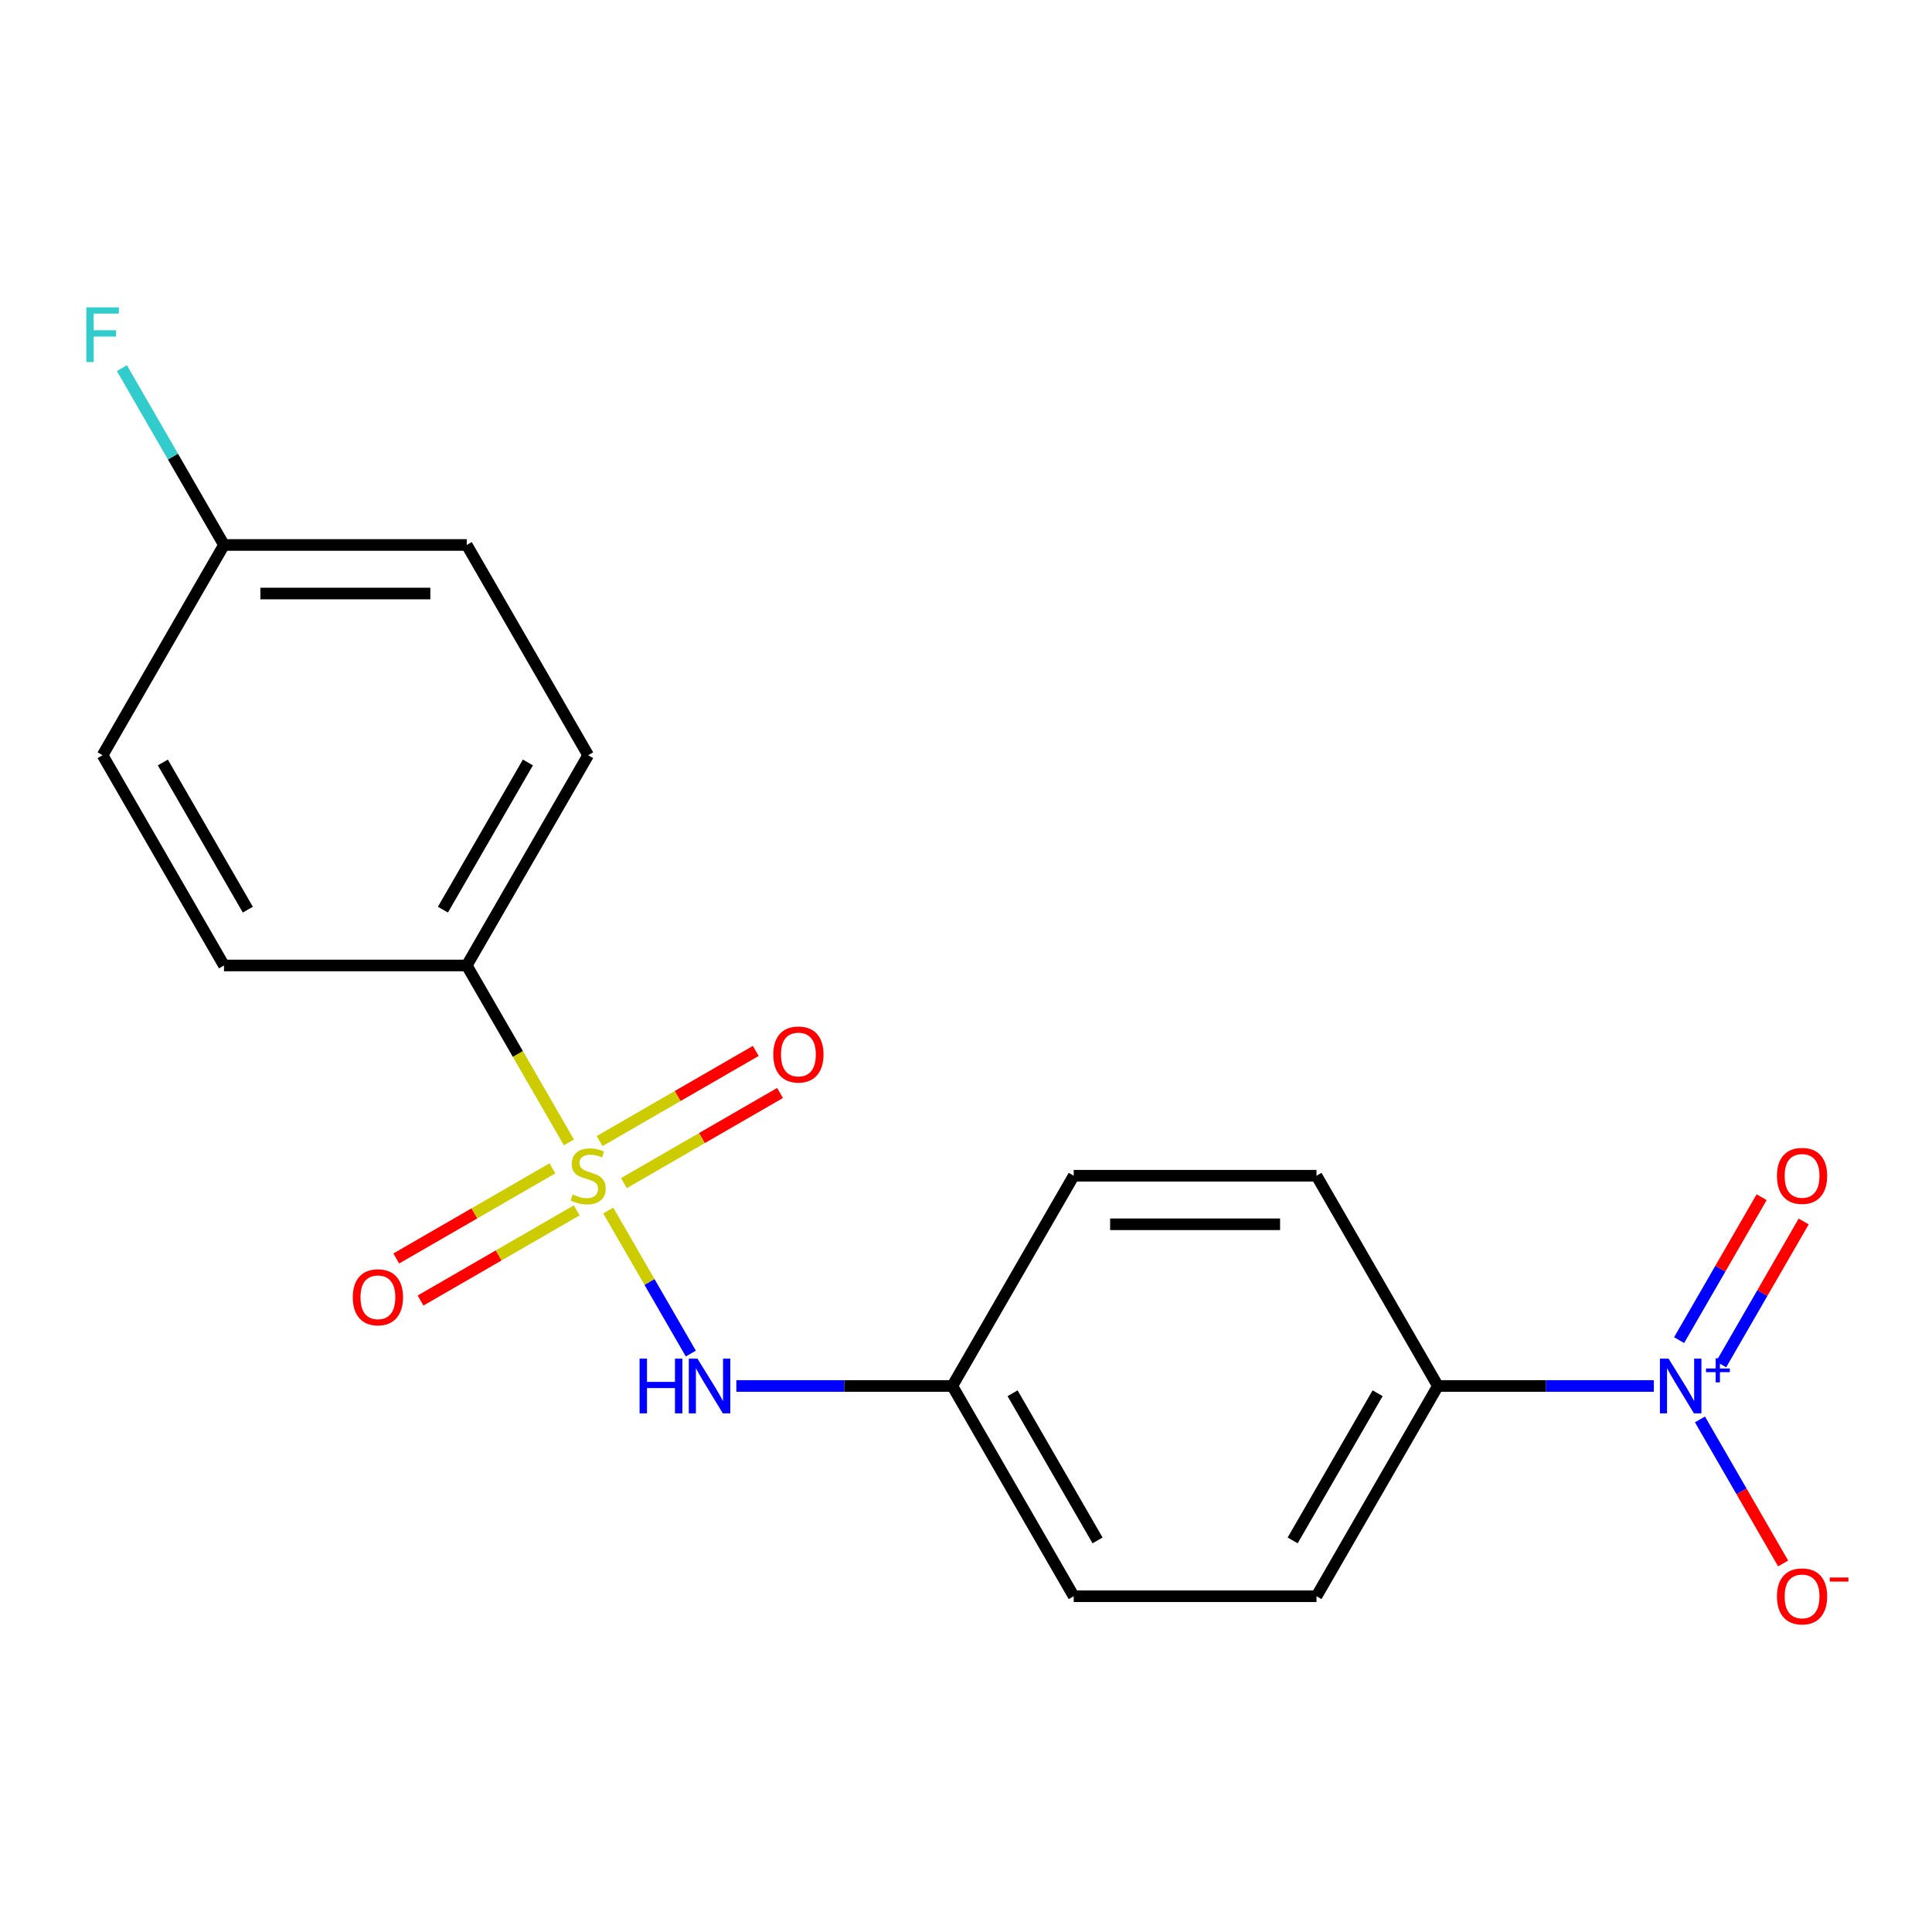<?xml version='1.0' encoding='iso-8859-1'?>
<svg version='1.1' baseProfile='full'
              xmlns='http://www.w3.org/2000/svg'
                      xmlns:rdkit='http://www.rdkit.org/xml'
                      xmlns:xlink='http://www.w3.org/1999/xlink'
                  xml:space='preserve'
width='1000px' height='1000px' viewBox='0 0 1000 1000'>
<!-- END OF HEADER -->
<rect style='opacity:1.0;fill:#FFFFFF;stroke:none' width='1000' height='1000' x='0' y='0'> </rect>
<path class='bond-1' d='M 314.832,626.576 L 336.201,663.589' style='fill:none;fill-rule:evenodd;stroke:#CCCC00;stroke-width:6px;stroke-linecap:butt;stroke-linejoin:miter;stroke-opacity:1' />
<path class='bond-1' d='M 336.201,663.589 L 357.57,700.601' style='fill:none;fill-rule:evenodd;stroke:#0000FF;stroke-width:6px;stroke-linecap:butt;stroke-linejoin:miter;stroke-opacity:1' />
<path class='bond-2' d='M 294.461,591.293 L 268.028,545.51' style='fill:none;fill-rule:evenodd;stroke:#CCCC00;stroke-width:6px;stroke-linecap:butt;stroke-linejoin:miter;stroke-opacity:1' />
<path class='bond-2' d='M 268.028,545.51 L 241.596,499.728' style='fill:none;fill-rule:evenodd;stroke:#000000;stroke-width:6px;stroke-linecap:butt;stroke-linejoin:miter;stroke-opacity:1' />
<path class='bond-4' d='M 322.932,612.381 L 363.34,589.052' style='fill:none;fill-rule:evenodd;stroke:#CCCC00;stroke-width:6px;stroke-linecap:butt;stroke-linejoin:miter;stroke-opacity:1' />
<path class='bond-4' d='M 363.34,589.052 L 403.749,565.722' style='fill:none;fill-rule:evenodd;stroke:#FF0000;stroke-width:6px;stroke-linecap:butt;stroke-linejoin:miter;stroke-opacity:1' />
<path class='bond-4' d='M 310.365,590.616 L 350.774,567.286' style='fill:none;fill-rule:evenodd;stroke:#CCCC00;stroke-width:6px;stroke-linecap:butt;stroke-linejoin:miter;stroke-opacity:1' />
<path class='bond-4' d='M 350.774,567.286 L 391.182,543.956' style='fill:none;fill-rule:evenodd;stroke:#FF0000;stroke-width:6px;stroke-linecap:butt;stroke-linejoin:miter;stroke-opacity:1' />
<path class='bond-5' d='M 285.922,604.728 L 245.514,628.058' style='fill:none;fill-rule:evenodd;stroke:#CCCC00;stroke-width:6px;stroke-linecap:butt;stroke-linejoin:miter;stroke-opacity:1' />
<path class='bond-5' d='M 245.514,628.058 L 205.105,651.388' style='fill:none;fill-rule:evenodd;stroke:#FF0000;stroke-width:6px;stroke-linecap:butt;stroke-linejoin:miter;stroke-opacity:1' />
<path class='bond-5' d='M 298.489,626.494 L 258.08,649.823' style='fill:none;fill-rule:evenodd;stroke:#CCCC00;stroke-width:6px;stroke-linecap:butt;stroke-linejoin:miter;stroke-opacity:1' />
<path class='bond-5' d='M 258.08,649.823 L 217.672,673.153' style='fill:none;fill-rule:evenodd;stroke:#FF0000;stroke-width:6px;stroke-linecap:butt;stroke-linejoin:miter;stroke-opacity:1' />
<path class='bond-0' d='M 856.028,717.382 L 800.138,717.382' style='fill:none;fill-rule:evenodd;stroke:#0000FF;stroke-width:6px;stroke-linecap:butt;stroke-linejoin:miter;stroke-opacity:1' />
<path class='bond-0' d='M 800.138,717.382 L 744.247,717.382' style='fill:none;fill-rule:evenodd;stroke:#000000;stroke-width:6px;stroke-linecap:butt;stroke-linejoin:miter;stroke-opacity:1' />
<path class='bond-6' d='M 879.899,734.684 L 901.424,771.965' style='fill:none;fill-rule:evenodd;stroke:#0000FF;stroke-width:6px;stroke-linecap:butt;stroke-linejoin:miter;stroke-opacity:1' />
<path class='bond-6' d='M 901.424,771.965 L 922.948,809.247' style='fill:none;fill-rule:evenodd;stroke:#FF0000;stroke-width:6px;stroke-linecap:butt;stroke-linejoin:miter;stroke-opacity:1' />
<path class='bond-7' d='M 890.868,706.215 L 912.224,669.225' style='fill:none;fill-rule:evenodd;stroke:#0000FF;stroke-width:6px;stroke-linecap:butt;stroke-linejoin:miter;stroke-opacity:1' />
<path class='bond-7' d='M 912.224,669.225 L 933.58,632.236' style='fill:none;fill-rule:evenodd;stroke:#FF0000;stroke-width:6px;stroke-linecap:butt;stroke-linejoin:miter;stroke-opacity:1' />
<path class='bond-7' d='M 869.102,693.649 L 890.458,656.659' style='fill:none;fill-rule:evenodd;stroke:#0000FF;stroke-width:6px;stroke-linecap:butt;stroke-linejoin:miter;stroke-opacity:1' />
<path class='bond-7' d='M 890.458,656.659 L 911.814,619.669' style='fill:none;fill-rule:evenodd;stroke:#FF0000;stroke-width:6px;stroke-linecap:butt;stroke-linejoin:miter;stroke-opacity:1' />
<path class='bond-10' d='M 381.14,717.382 L 437.031,717.382' style='fill:none;fill-rule:evenodd;stroke:#0000FF;stroke-width:6px;stroke-linecap:butt;stroke-linejoin:miter;stroke-opacity:1' />
<path class='bond-10' d='M 437.031,717.382 L 492.921,717.382' style='fill:none;fill-rule:evenodd;stroke:#000000;stroke-width:6px;stroke-linecap:butt;stroke-linejoin:miter;stroke-opacity:1' />
<path class='bond-8' d='M 241.596,499.728 L 304.427,390.9' style='fill:none;fill-rule:evenodd;stroke:#000000;stroke-width:6px;stroke-linecap:butt;stroke-linejoin:miter;stroke-opacity:1' />
<path class='bond-8' d='M 229.255,470.837 L 273.237,394.658' style='fill:none;fill-rule:evenodd;stroke:#000000;stroke-width:6px;stroke-linecap:butt;stroke-linejoin:miter;stroke-opacity:1' />
<path class='bond-9' d='M 241.596,499.728 L 115.933,499.728' style='fill:none;fill-rule:evenodd;stroke:#000000;stroke-width:6px;stroke-linecap:butt;stroke-linejoin:miter;stroke-opacity:1' />
<path class='bond-3' d='M 744.247,717.382 L 681.416,826.209' style='fill:none;fill-rule:evenodd;stroke:#000000;stroke-width:6px;stroke-linecap:butt;stroke-linejoin:miter;stroke-opacity:1' />
<path class='bond-3' d='M 713.057,721.14 L 669.075,797.319' style='fill:none;fill-rule:evenodd;stroke:#000000;stroke-width:6px;stroke-linecap:butt;stroke-linejoin:miter;stroke-opacity:1' />
<path class='bond-20' d='M 744.247,717.382 L 681.416,608.555' style='fill:none;fill-rule:evenodd;stroke:#000000;stroke-width:6px;stroke-linecap:butt;stroke-linejoin:miter;stroke-opacity:1' />
<path class='bond-16' d='M 304.427,390.9 L 241.596,282.073' style='fill:none;fill-rule:evenodd;stroke:#000000;stroke-width:6px;stroke-linecap:butt;stroke-linejoin:miter;stroke-opacity:1' />
<path class='bond-17' d='M 115.933,499.728 L 53.101,390.9' style='fill:none;fill-rule:evenodd;stroke:#000000;stroke-width:6px;stroke-linecap:butt;stroke-linejoin:miter;stroke-opacity:1' />
<path class='bond-17' d='M 128.273,470.837 L 84.291,394.658' style='fill:none;fill-rule:evenodd;stroke:#000000;stroke-width:6px;stroke-linecap:butt;stroke-linejoin:miter;stroke-opacity:1' />
<path class='bond-14' d='M 492.921,717.382 L 555.753,608.555' style='fill:none;fill-rule:evenodd;stroke:#000000;stroke-width:6px;stroke-linecap:butt;stroke-linejoin:miter;stroke-opacity:1' />
<path class='bond-15' d='M 492.921,717.382 L 555.753,826.209' style='fill:none;fill-rule:evenodd;stroke:#000000;stroke-width:6px;stroke-linecap:butt;stroke-linejoin:miter;stroke-opacity:1' />
<path class='bond-15' d='M 524.112,721.14 L 568.094,797.319' style='fill:none;fill-rule:evenodd;stroke:#000000;stroke-width:6px;stroke-linecap:butt;stroke-linejoin:miter;stroke-opacity:1' />
<path class='bond-11' d='M 681.416,826.209 L 555.753,826.209' style='fill:none;fill-rule:evenodd;stroke:#000000;stroke-width:6px;stroke-linecap:butt;stroke-linejoin:miter;stroke-opacity:1' />
<path class='bond-12' d='M 681.416,608.555 L 555.753,608.555' style='fill:none;fill-rule:evenodd;stroke:#000000;stroke-width:6px;stroke-linecap:butt;stroke-linejoin:miter;stroke-opacity:1' />
<path class='bond-12' d='M 662.566,633.687 L 574.602,633.687' style='fill:none;fill-rule:evenodd;stroke:#000000;stroke-width:6px;stroke-linecap:butt;stroke-linejoin:miter;stroke-opacity:1' />
<path class='bond-13' d='M 115.933,282.073 L 53.101,390.9' style='fill:none;fill-rule:evenodd;stroke:#000000;stroke-width:6px;stroke-linecap:butt;stroke-linejoin:miter;stroke-opacity:1' />
<path class='bond-18' d='M 115.933,282.073 L 89.512,236.31' style='fill:none;fill-rule:evenodd;stroke:#000000;stroke-width:6px;stroke-linecap:butt;stroke-linejoin:miter;stroke-opacity:1' />
<path class='bond-18' d='M 89.512,236.31 L 63.09,190.547' style='fill:none;fill-rule:evenodd;stroke:#33CCCC;stroke-width:6px;stroke-linecap:butt;stroke-linejoin:miter;stroke-opacity:1' />
<path class='bond-19' d='M 115.933,282.073 L 241.596,282.073' style='fill:none;fill-rule:evenodd;stroke:#000000;stroke-width:6px;stroke-linecap:butt;stroke-linejoin:miter;stroke-opacity:1' />
<path class='bond-19' d='M 134.782,307.206 L 222.746,307.206' style='fill:none;fill-rule:evenodd;stroke:#000000;stroke-width:6px;stroke-linecap:butt;stroke-linejoin:miter;stroke-opacity:1' />
<path  class='atom-0' d='M 296.427 618.275
Q 296.747 618.395, 298.067 618.955
Q 299.387 619.515, 300.827 619.875
Q 302.307 620.195, 303.747 620.195
Q 306.427 620.195, 307.987 618.915
Q 309.547 617.595, 309.547 615.315
Q 309.547 613.755, 308.747 612.795
Q 307.987 611.835, 306.787 611.315
Q 305.587 610.795, 303.587 610.195
Q 301.067 609.435, 299.547 608.715
Q 298.067 607.995, 296.987 606.475
Q 295.947 604.955, 295.947 602.395
Q 295.947 598.835, 298.347 596.635
Q 300.787 594.435, 305.587 594.435
Q 308.867 594.435, 312.587 595.995
L 311.667 599.075
Q 308.267 597.675, 305.707 597.675
Q 302.947 597.675, 301.427 598.835
Q 299.907 599.955, 299.947 601.915
Q 299.947 603.435, 300.707 604.355
Q 301.507 605.275, 302.627 605.795
Q 303.787 606.315, 305.707 606.915
Q 308.267 607.715, 309.787 608.515
Q 311.307 609.315, 312.387 610.955
Q 313.507 612.555, 313.507 615.315
Q 313.507 619.235, 310.867 621.355
Q 308.267 623.435, 303.907 623.435
Q 301.387 623.435, 299.467 622.875
Q 297.587 622.355, 295.347 621.435
L 296.427 618.275
' fill='#CCCC00'/>
<path  class='atom-1' d='M 863.65 703.222
L 872.93 718.222
Q 873.85 719.702, 875.33 722.382
Q 876.81 725.062, 876.89 725.222
L 876.89 703.222
L 880.65 703.222
L 880.65 731.542
L 876.77 731.542
L 866.81 715.142
Q 865.65 713.222, 864.41 711.022
Q 863.21 708.822, 862.85 708.142
L 862.85 731.542
L 859.17 731.542
L 859.17 703.222
L 863.65 703.222
' fill='#0000FF'/>
<path  class='atom-1' d='M 883.026 708.327
L 888.016 708.327
L 888.016 703.073
L 890.233 703.073
L 890.233 708.327
L 895.355 708.327
L 895.355 710.228
L 890.233 710.228
L 890.233 715.508
L 888.016 715.508
L 888.016 710.228
L 883.026 710.228
L 883.026 708.327
' fill='#0000FF'/>
<path  class='atom-2' d='M 331.039 703.222
L 334.879 703.222
L 334.879 715.262
L 349.359 715.262
L 349.359 703.222
L 353.199 703.222
L 353.199 731.542
L 349.359 731.542
L 349.359 718.462
L 334.879 718.462
L 334.879 731.542
L 331.039 731.542
L 331.039 703.222
' fill='#0000FF'/>
<path  class='atom-2' d='M 360.999 703.222
L 370.279 718.222
Q 371.199 719.702, 372.679 722.382
Q 374.159 725.062, 374.239 725.222
L 374.239 703.222
L 377.999 703.222
L 377.999 731.542
L 374.119 731.542
L 364.159 715.142
Q 362.999 713.222, 361.759 711.022
Q 360.559 708.822, 360.199 708.142
L 360.199 731.542
L 356.519 731.542
L 356.519 703.222
L 360.999 703.222
' fill='#0000FF'/>
<path  class='atom-5' d='M 400.254 545.803
Q 400.254 539.003, 403.614 535.203
Q 406.974 531.403, 413.254 531.403
Q 419.534 531.403, 422.894 535.203
Q 426.254 539.003, 426.254 545.803
Q 426.254 552.683, 422.854 556.603
Q 419.454 560.483, 413.254 560.483
Q 407.014 560.483, 403.614 556.603
Q 400.254 552.723, 400.254 545.803
M 413.254 557.283
Q 417.574 557.283, 419.894 554.403
Q 422.254 551.483, 422.254 545.803
Q 422.254 540.243, 419.894 537.443
Q 417.574 534.603, 413.254 534.603
Q 408.934 534.603, 406.574 537.403
Q 404.254 540.203, 404.254 545.803
Q 404.254 551.523, 406.574 554.403
Q 408.934 557.283, 413.254 557.283
' fill='#FF0000'/>
<path  class='atom-6' d='M 182.6 671.466
Q 182.6 664.666, 185.96 660.866
Q 189.32 657.066, 195.6 657.066
Q 201.88 657.066, 205.24 660.866
Q 208.6 664.666, 208.6 671.466
Q 208.6 678.346, 205.2 682.266
Q 201.8 686.146, 195.6 686.146
Q 189.36 686.146, 185.96 682.266
Q 182.6 678.386, 182.6 671.466
M 195.6 682.946
Q 199.92 682.946, 202.24 680.066
Q 204.6 677.146, 204.6 671.466
Q 204.6 665.906, 202.24 663.106
Q 199.92 660.266, 195.6 660.266
Q 191.28 660.266, 188.92 663.066
Q 186.6 665.866, 186.6 671.466
Q 186.6 677.186, 188.92 680.066
Q 191.28 682.946, 195.6 682.946
' fill='#FF0000'/>
<path  class='atom-7' d='M 919.741 826.289
Q 919.741 819.489, 923.101 815.689
Q 926.461 811.889, 932.741 811.889
Q 939.021 811.889, 942.381 815.689
Q 945.741 819.489, 945.741 826.289
Q 945.741 833.169, 942.341 837.089
Q 938.941 840.969, 932.741 840.969
Q 926.501 840.969, 923.101 837.089
Q 919.741 833.209, 919.741 826.289
M 932.741 837.769
Q 937.061 837.769, 939.381 834.889
Q 941.741 831.969, 941.741 826.289
Q 941.741 820.729, 939.381 817.929
Q 937.061 815.089, 932.741 815.089
Q 928.421 815.089, 926.061 817.889
Q 923.741 820.689, 923.741 826.289
Q 923.741 832.009, 926.061 834.889
Q 928.421 837.769, 932.741 837.769
' fill='#FF0000'/>
<path  class='atom-7' d='M 947.061 816.512
L 956.75 816.512
L 956.75 818.624
L 947.061 818.624
L 947.061 816.512
' fill='#FF0000'/>
<path  class='atom-8' d='M 919.741 608.635
Q 919.741 601.835, 923.101 598.035
Q 926.461 594.235, 932.741 594.235
Q 939.021 594.235, 942.381 598.035
Q 945.741 601.835, 945.741 608.635
Q 945.741 615.515, 942.341 619.435
Q 938.941 623.315, 932.741 623.315
Q 926.501 623.315, 923.101 619.435
Q 919.741 615.555, 919.741 608.635
M 932.741 620.115
Q 937.061 620.115, 939.381 617.235
Q 941.741 614.315, 941.741 608.635
Q 941.741 603.075, 939.381 600.275
Q 937.061 597.435, 932.741 597.435
Q 928.421 597.435, 926.061 600.235
Q 923.741 603.035, 923.741 608.635
Q 923.741 614.355, 926.061 617.235
Q 928.421 620.115, 932.741 620.115
' fill='#FF0000'/>
<path  class='atom-19' d='M 44.681 159.086
L 61.521 159.086
L 61.521 162.326
L 48.481 162.326
L 48.481 170.926
L 60.081 170.926
L 60.081 174.206
L 48.481 174.206
L 48.481 187.406
L 44.681 187.406
L 44.681 159.086
' fill='#33CCCC'/>
</svg>
